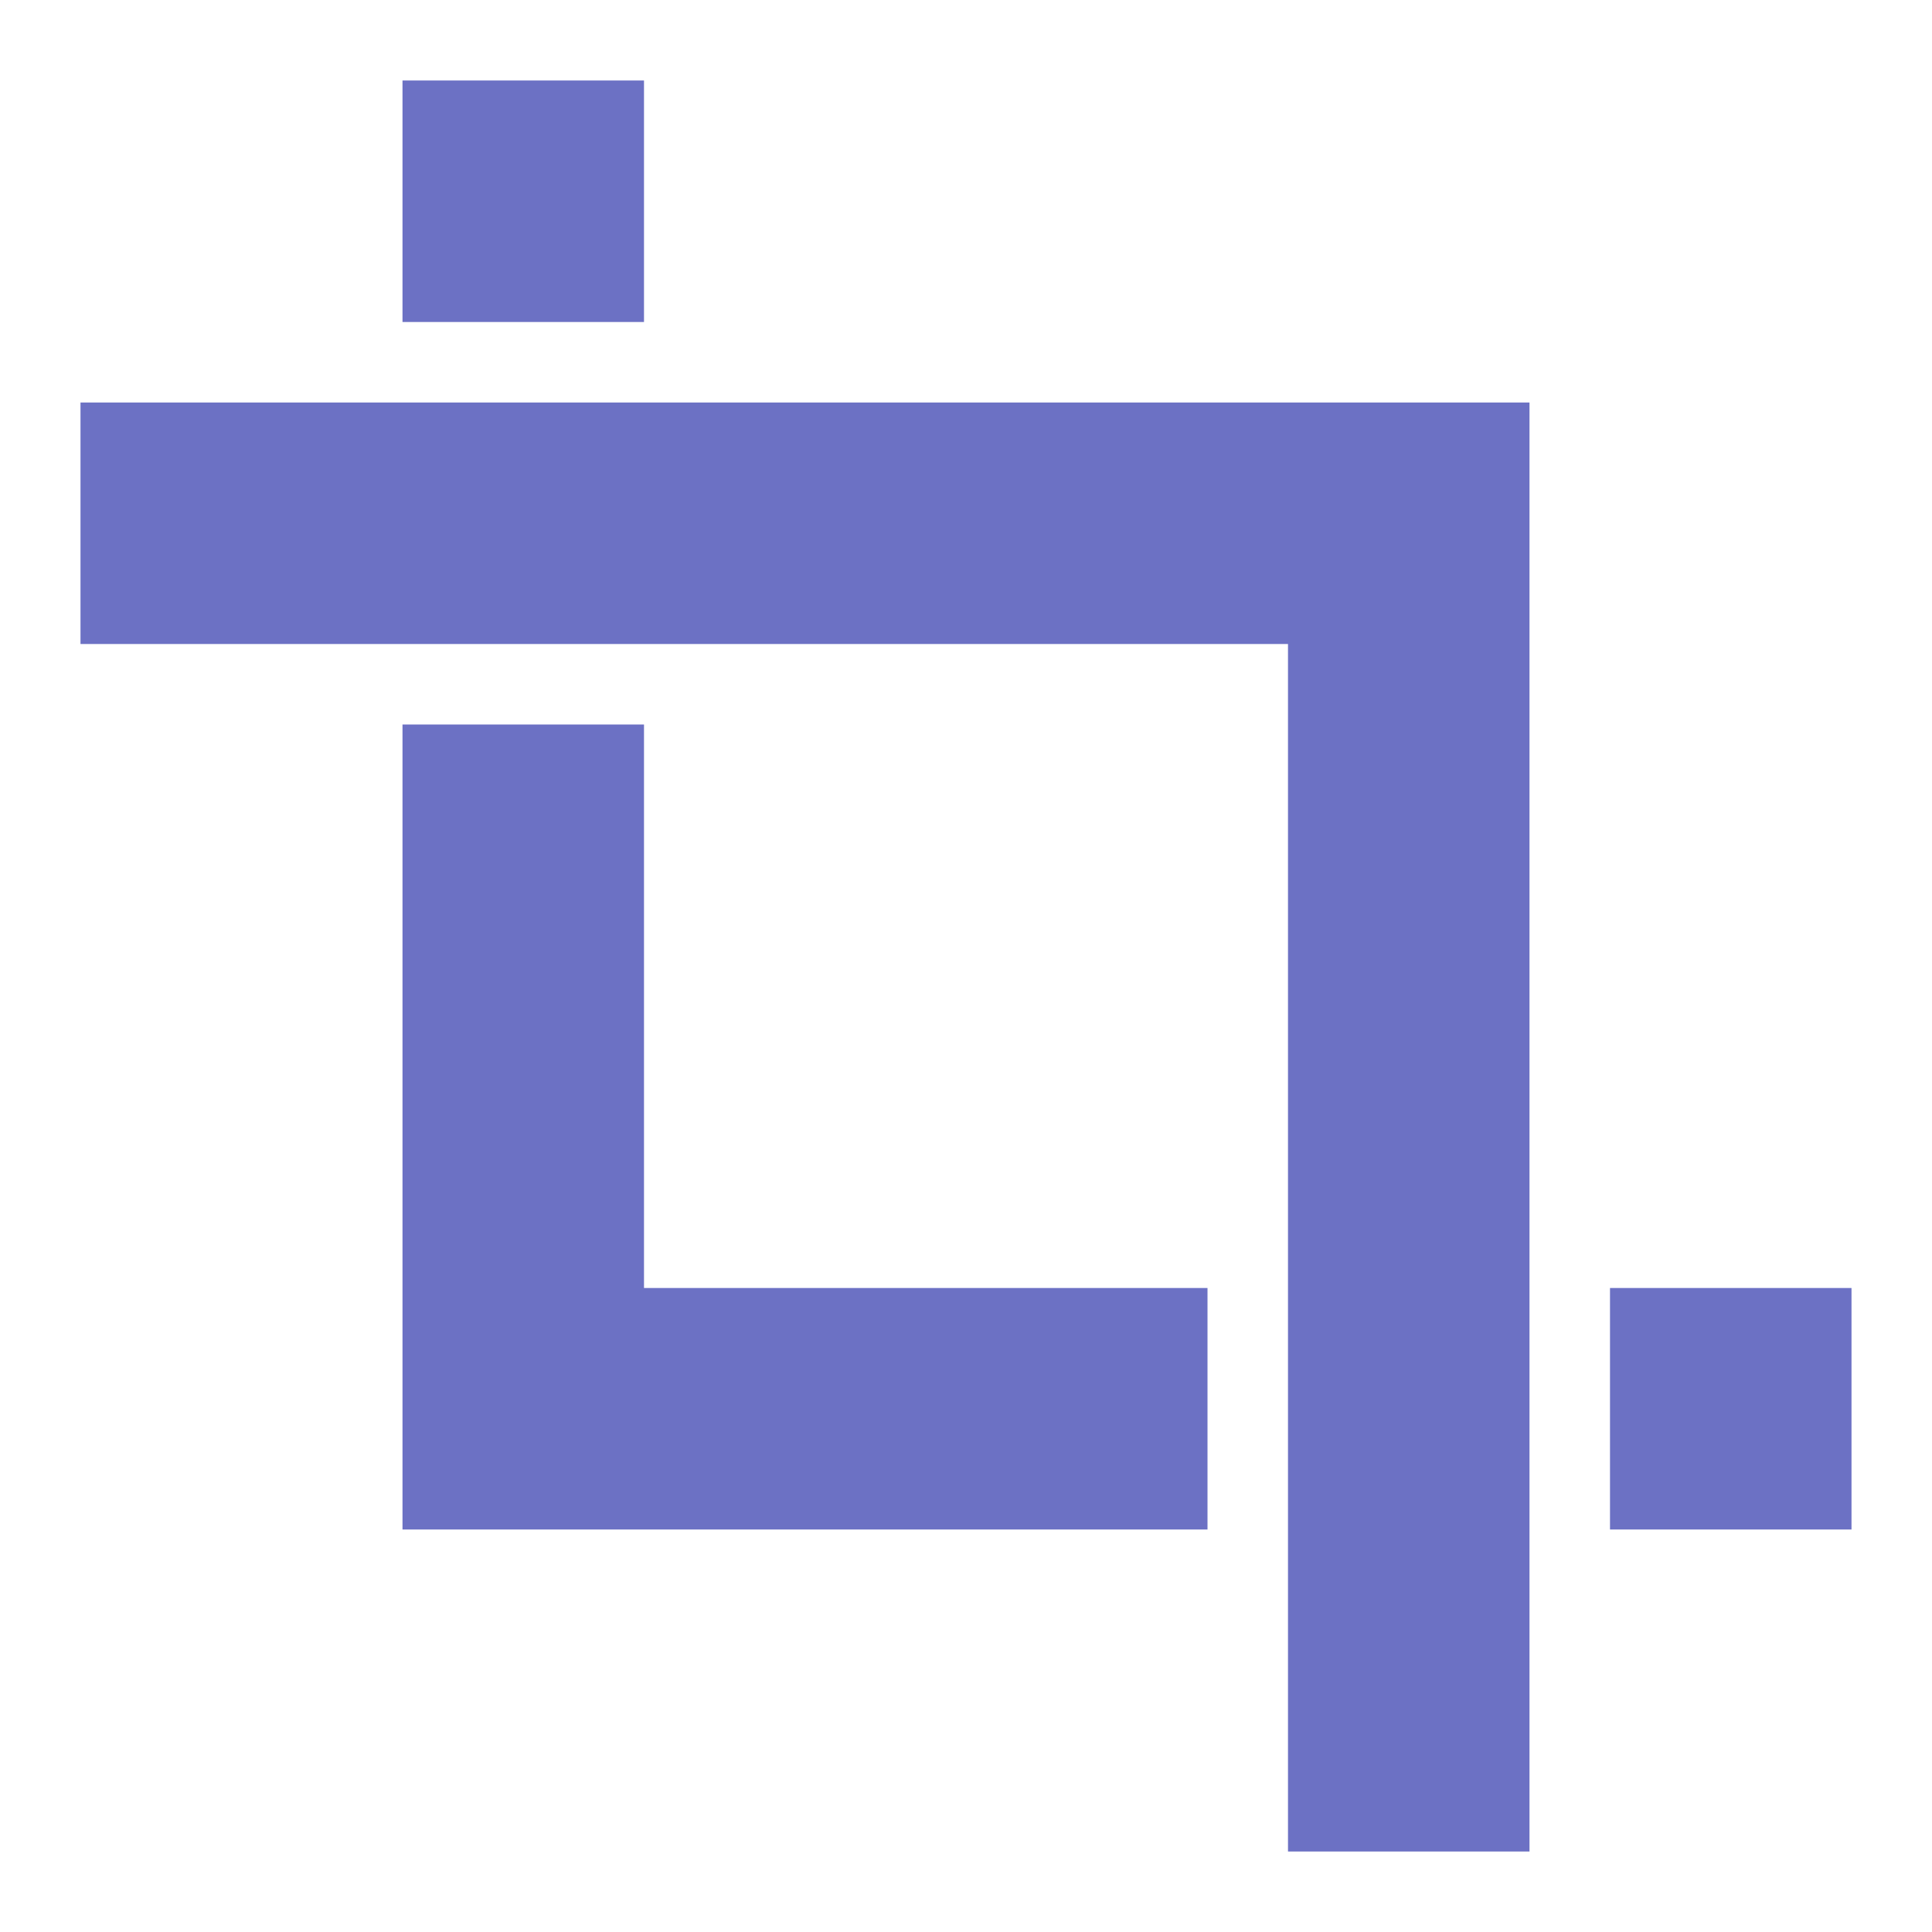 <svg xmlns="http://www.w3.org/2000/svg" viewBox="0 0 24 24">
 <path d="M 5,1 5,4 8,4 8,1 z m -4,4 0,3 15,0 0,15 3,0 0,-18 z m 4,4 0,10 10,0 0,-3 -7,0 0,-7 z m 15,7 0,3 3,0 0,-3 z" style="fill:#6c71c4;fill-opacity:1;color:#bebebe"/>
</svg>

